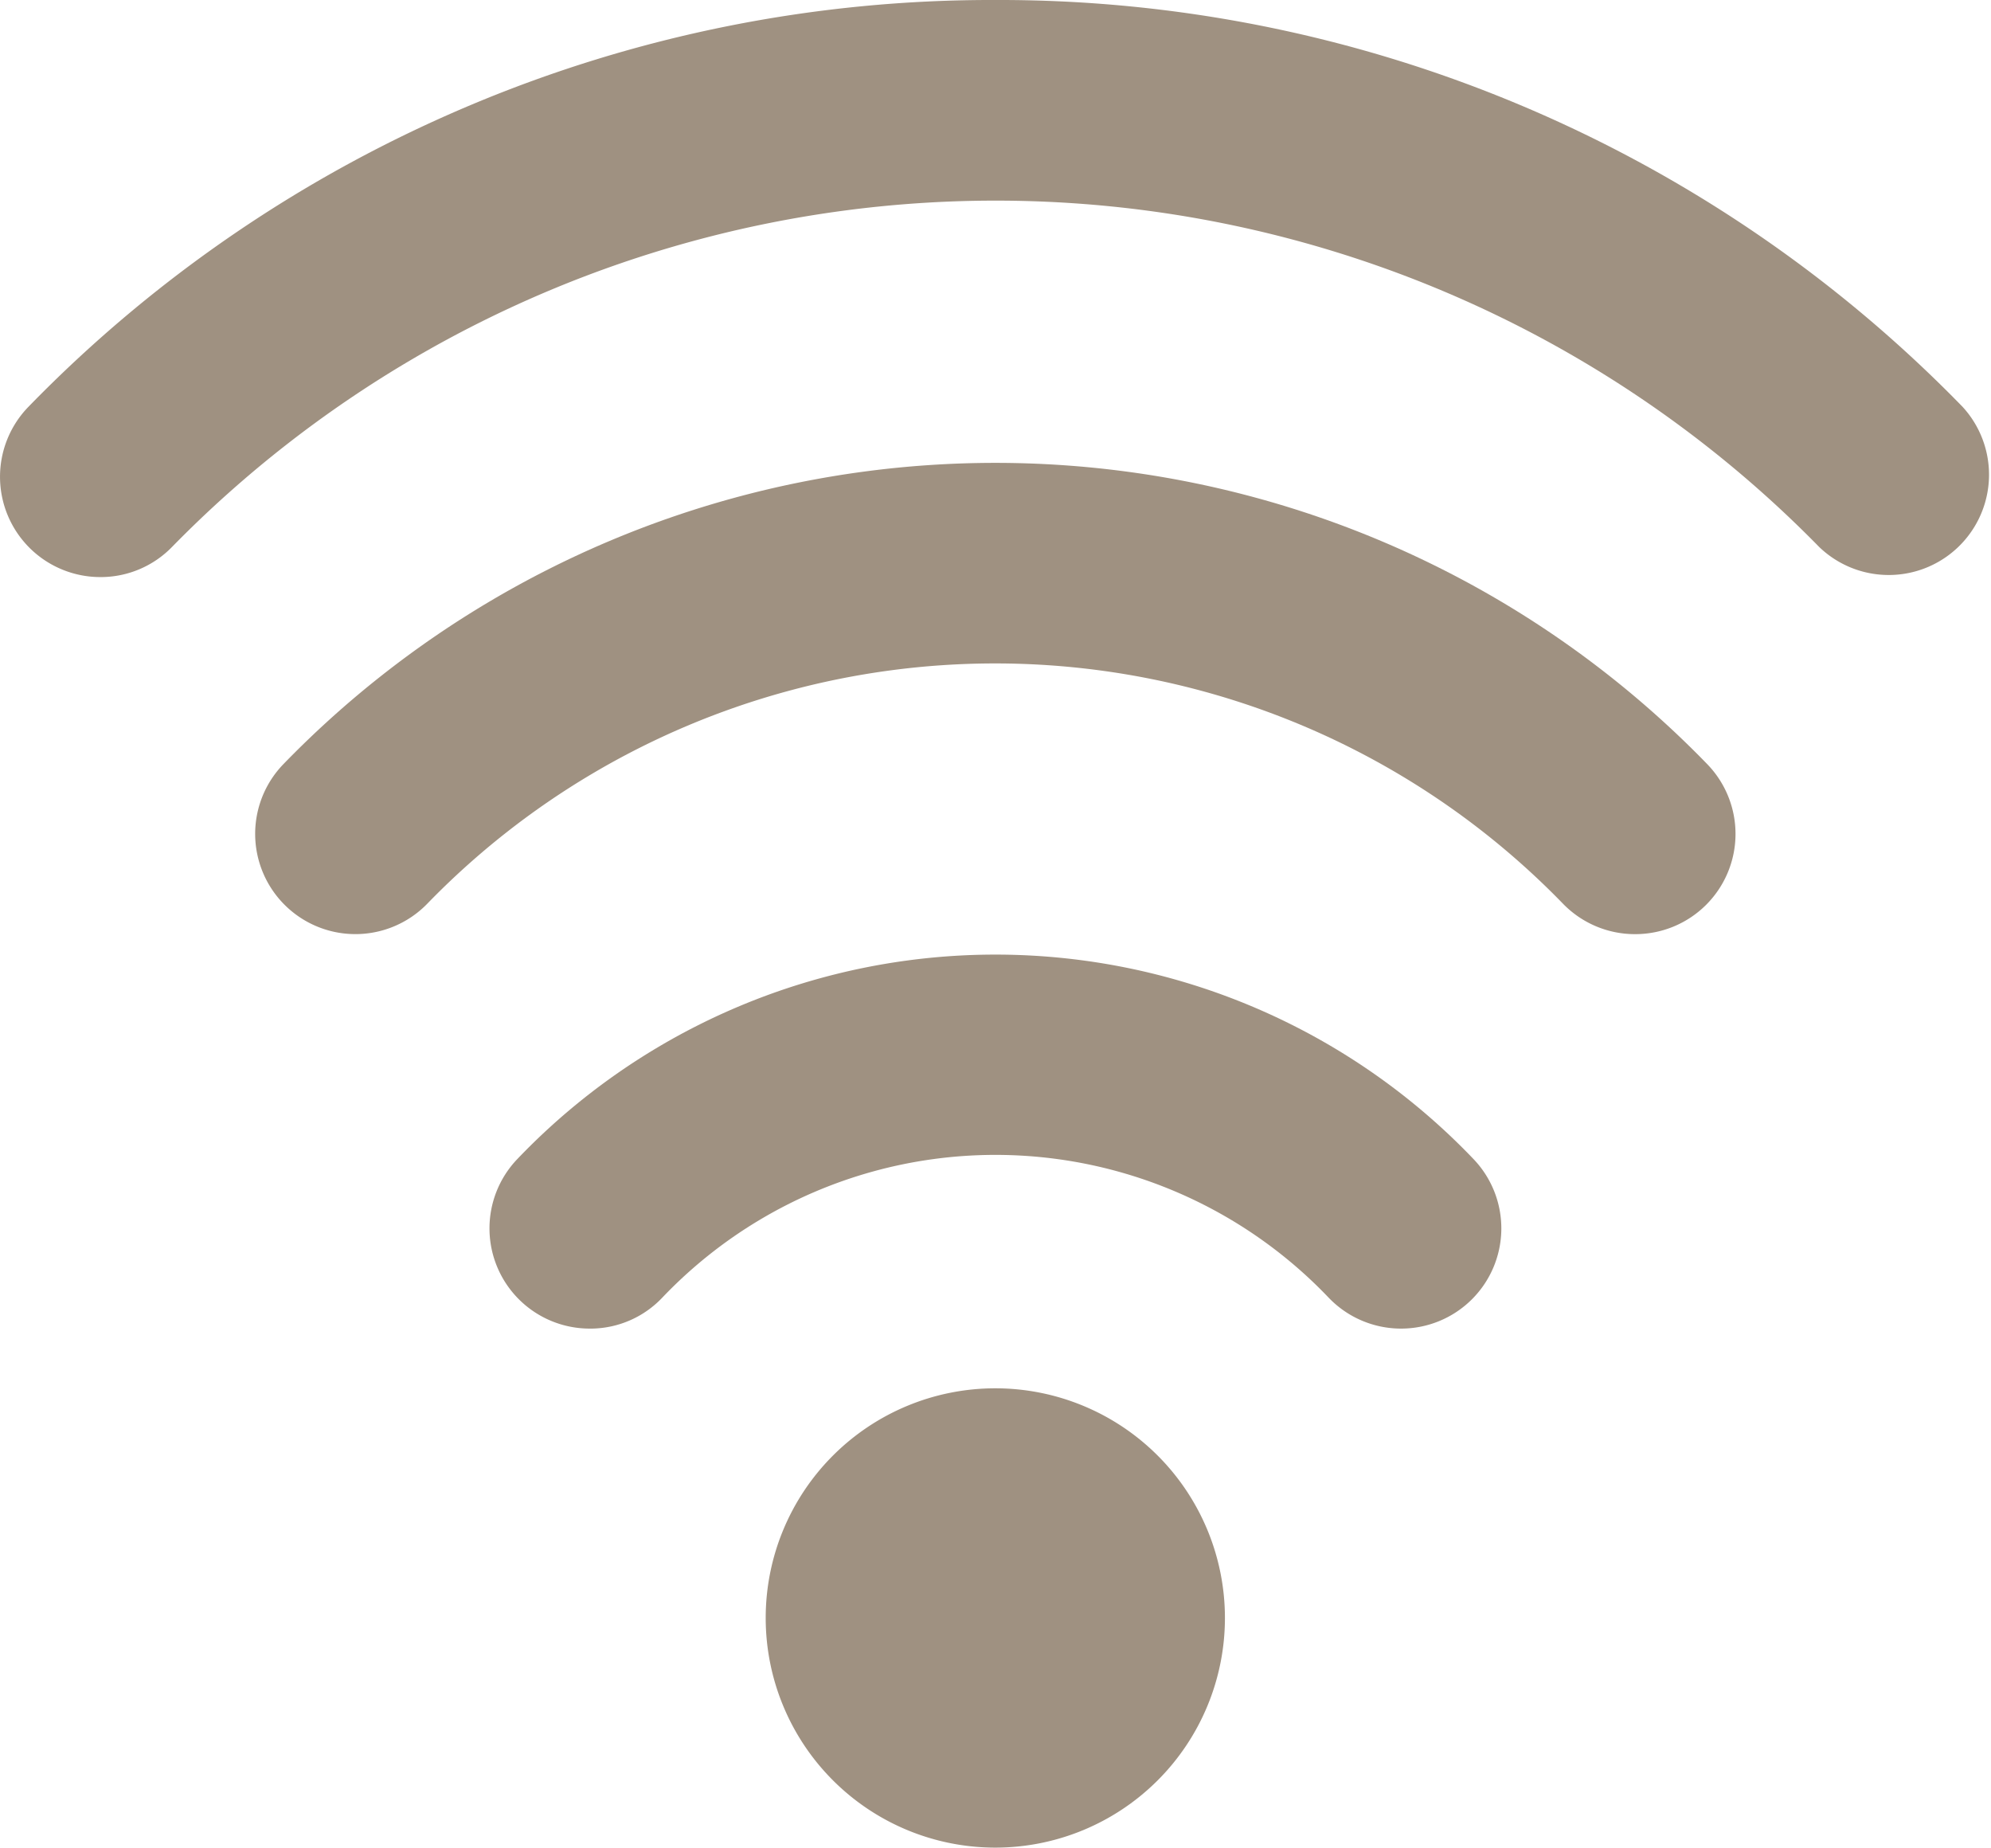 <svg id="XMLID_11001_" xmlns="http://www.w3.org/2000/svg" width="21.678" height="20.113" viewBox="0 0 21.678 20.113">
  <path id="XMLID_11011_" d="M520.23,580.461a2.5,2.5,0,1,0,2.5-2.5A2.5,2.5,0,0,0,520.23,580.461Z" transform="translate(-511.893 -562.848)" fill="#9f9181"/>
  <path id="XMLID_11008_" d="M466.817,461.5a14.625,14.625,0,0,0-10.526,4.426,1.092,1.092,0,0,0,.78,1.856h.012a1.083,1.083,0,0,0,.768-.327,12.549,12.549,0,0,1,17.936,0,1.092,1.092,0,0,0,1.56-1.527A14.631,14.631,0,0,0,466.817,461.5Z" transform="translate(-455.979 -461.5)" fill="#9f9181"/>
  <path id="XMLID_11005_" d="M492.429,505.469a1.091,1.091,0,0,0,.782-1.852,10.8,10.8,0,0,0-15.5,0,1.091,1.091,0,1,0,1.565,1.521,8.615,8.615,0,0,1,12.366,0A1.091,1.091,0,0,0,492.429,505.469Z" transform="translate(-474.624 -495.3)" fill="#9f9181"/>
  <path id="XMLID_11002_" d="M506.974,545.643a1.091,1.091,0,0,0,.789-1.845,7.2,7.2,0,0,0-10.412,0,1.091,1.091,0,0,0,.789,1.845h.026a1.079,1.079,0,0,0,.764-.337,5.011,5.011,0,0,1,7.255,0A1.091,1.091,0,0,0,506.974,545.643Z" transform="translate(-491.719 -531.18)" fill="#9f9181"/>
</svg>
